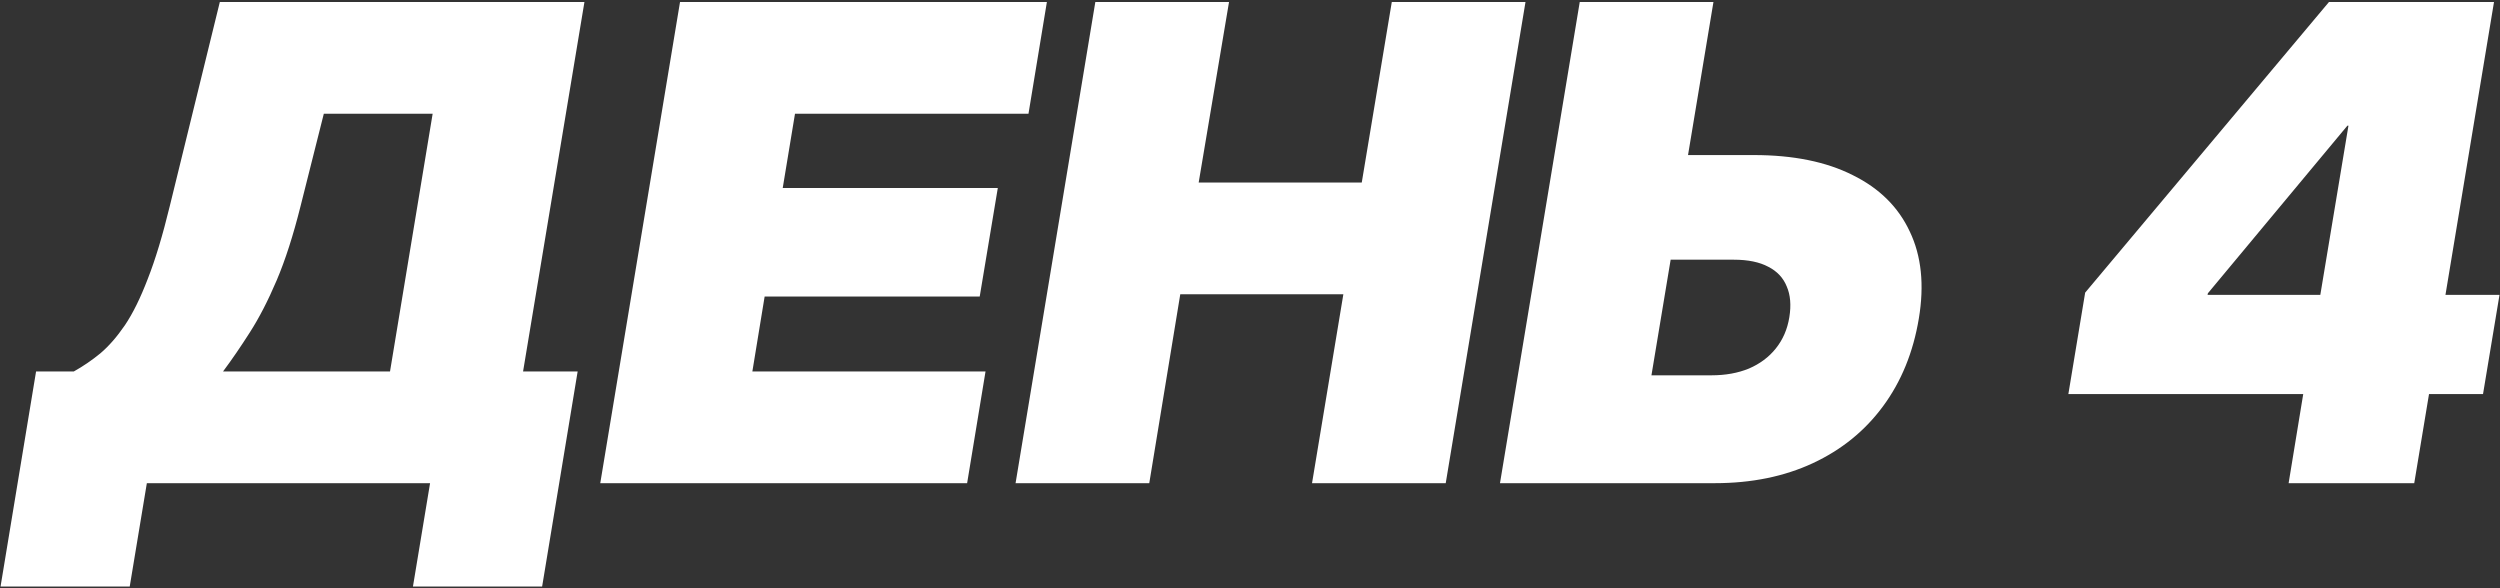 <?xml version="1.0" encoding="UTF-8"?> <svg xmlns="http://www.w3.org/2000/svg" width="948" height="223" viewBox="0 0 948 223" fill="none"><rect x="0" y="0" width="948" height="223" fill="#333333" stroke="none"/><path d="M0.209 222.408L13.68 140.849H28.007C31.518 138.889 34.865 136.604 38.049 133.991C41.233 131.297 44.336 127.746 47.356 123.337C50.377 118.847 53.275 112.969 56.051 105.703C58.908 98.437 61.684 89.252 64.378 78.149L83.36 0.754H221.618L198.35 140.849H219.046L205.575 222.408H156.591L163.081 183.22H55.684L49.193 222.408H0.209ZM84.584 140.849H147.896L164.061 43.125H122.792L113.975 78.149C111.199 89.252 108.178 98.641 104.913 106.315C101.647 113.989 98.259 120.561 94.748 126.031C91.32 131.419 87.931 136.359 84.584 140.849ZM227.618 183.22L257.866 0.754H396.981L390.001 43.125H301.462L296.809 71.291H378.367L371.51 112.438H289.951L285.297 140.849H373.714L366.734 183.22H227.618ZM385.103 183.22L415.35 0.754H466.049L454.538 69.209H516.38L527.769 0.754H578.468L548.22 183.22H497.522L509.4 111.581H447.558L435.801 183.22H385.103ZM620.227 58.8H665.048C679.988 58.8 692.479 61.331 702.521 66.393C712.644 71.373 719.869 78.516 724.196 87.823C728.605 97.049 729.748 108.029 727.625 120.765C725.502 133.583 720.971 144.686 714.032 154.075C707.174 163.382 698.316 170.566 687.458 175.628C676.6 180.689 664.19 183.22 650.23 183.22H568.794L599.041 0.754H649.74L626.228 142.318H649.005C654.312 142.318 659.047 141.461 663.211 139.747C667.374 137.951 670.763 135.42 673.375 132.154C676.069 128.807 677.784 124.847 678.518 120.275C679.253 115.704 678.927 111.826 677.539 108.642C676.232 105.376 673.906 102.886 670.558 101.172C667.211 99.376 662.843 98.477 657.455 98.477H613.614L620.227 58.8ZM784.324 149.421L790.692 110.968L883.15 0.754H915.97L908.132 47.656H890.13L837.227 111.213L837.105 111.826H947.809L941.564 149.421H784.324ZM867.843 183.22L875.313 137.665L878.374 120.765L898.335 0.754H945.728L915.48 183.22H867.843Z" fill="white"></path></svg> 